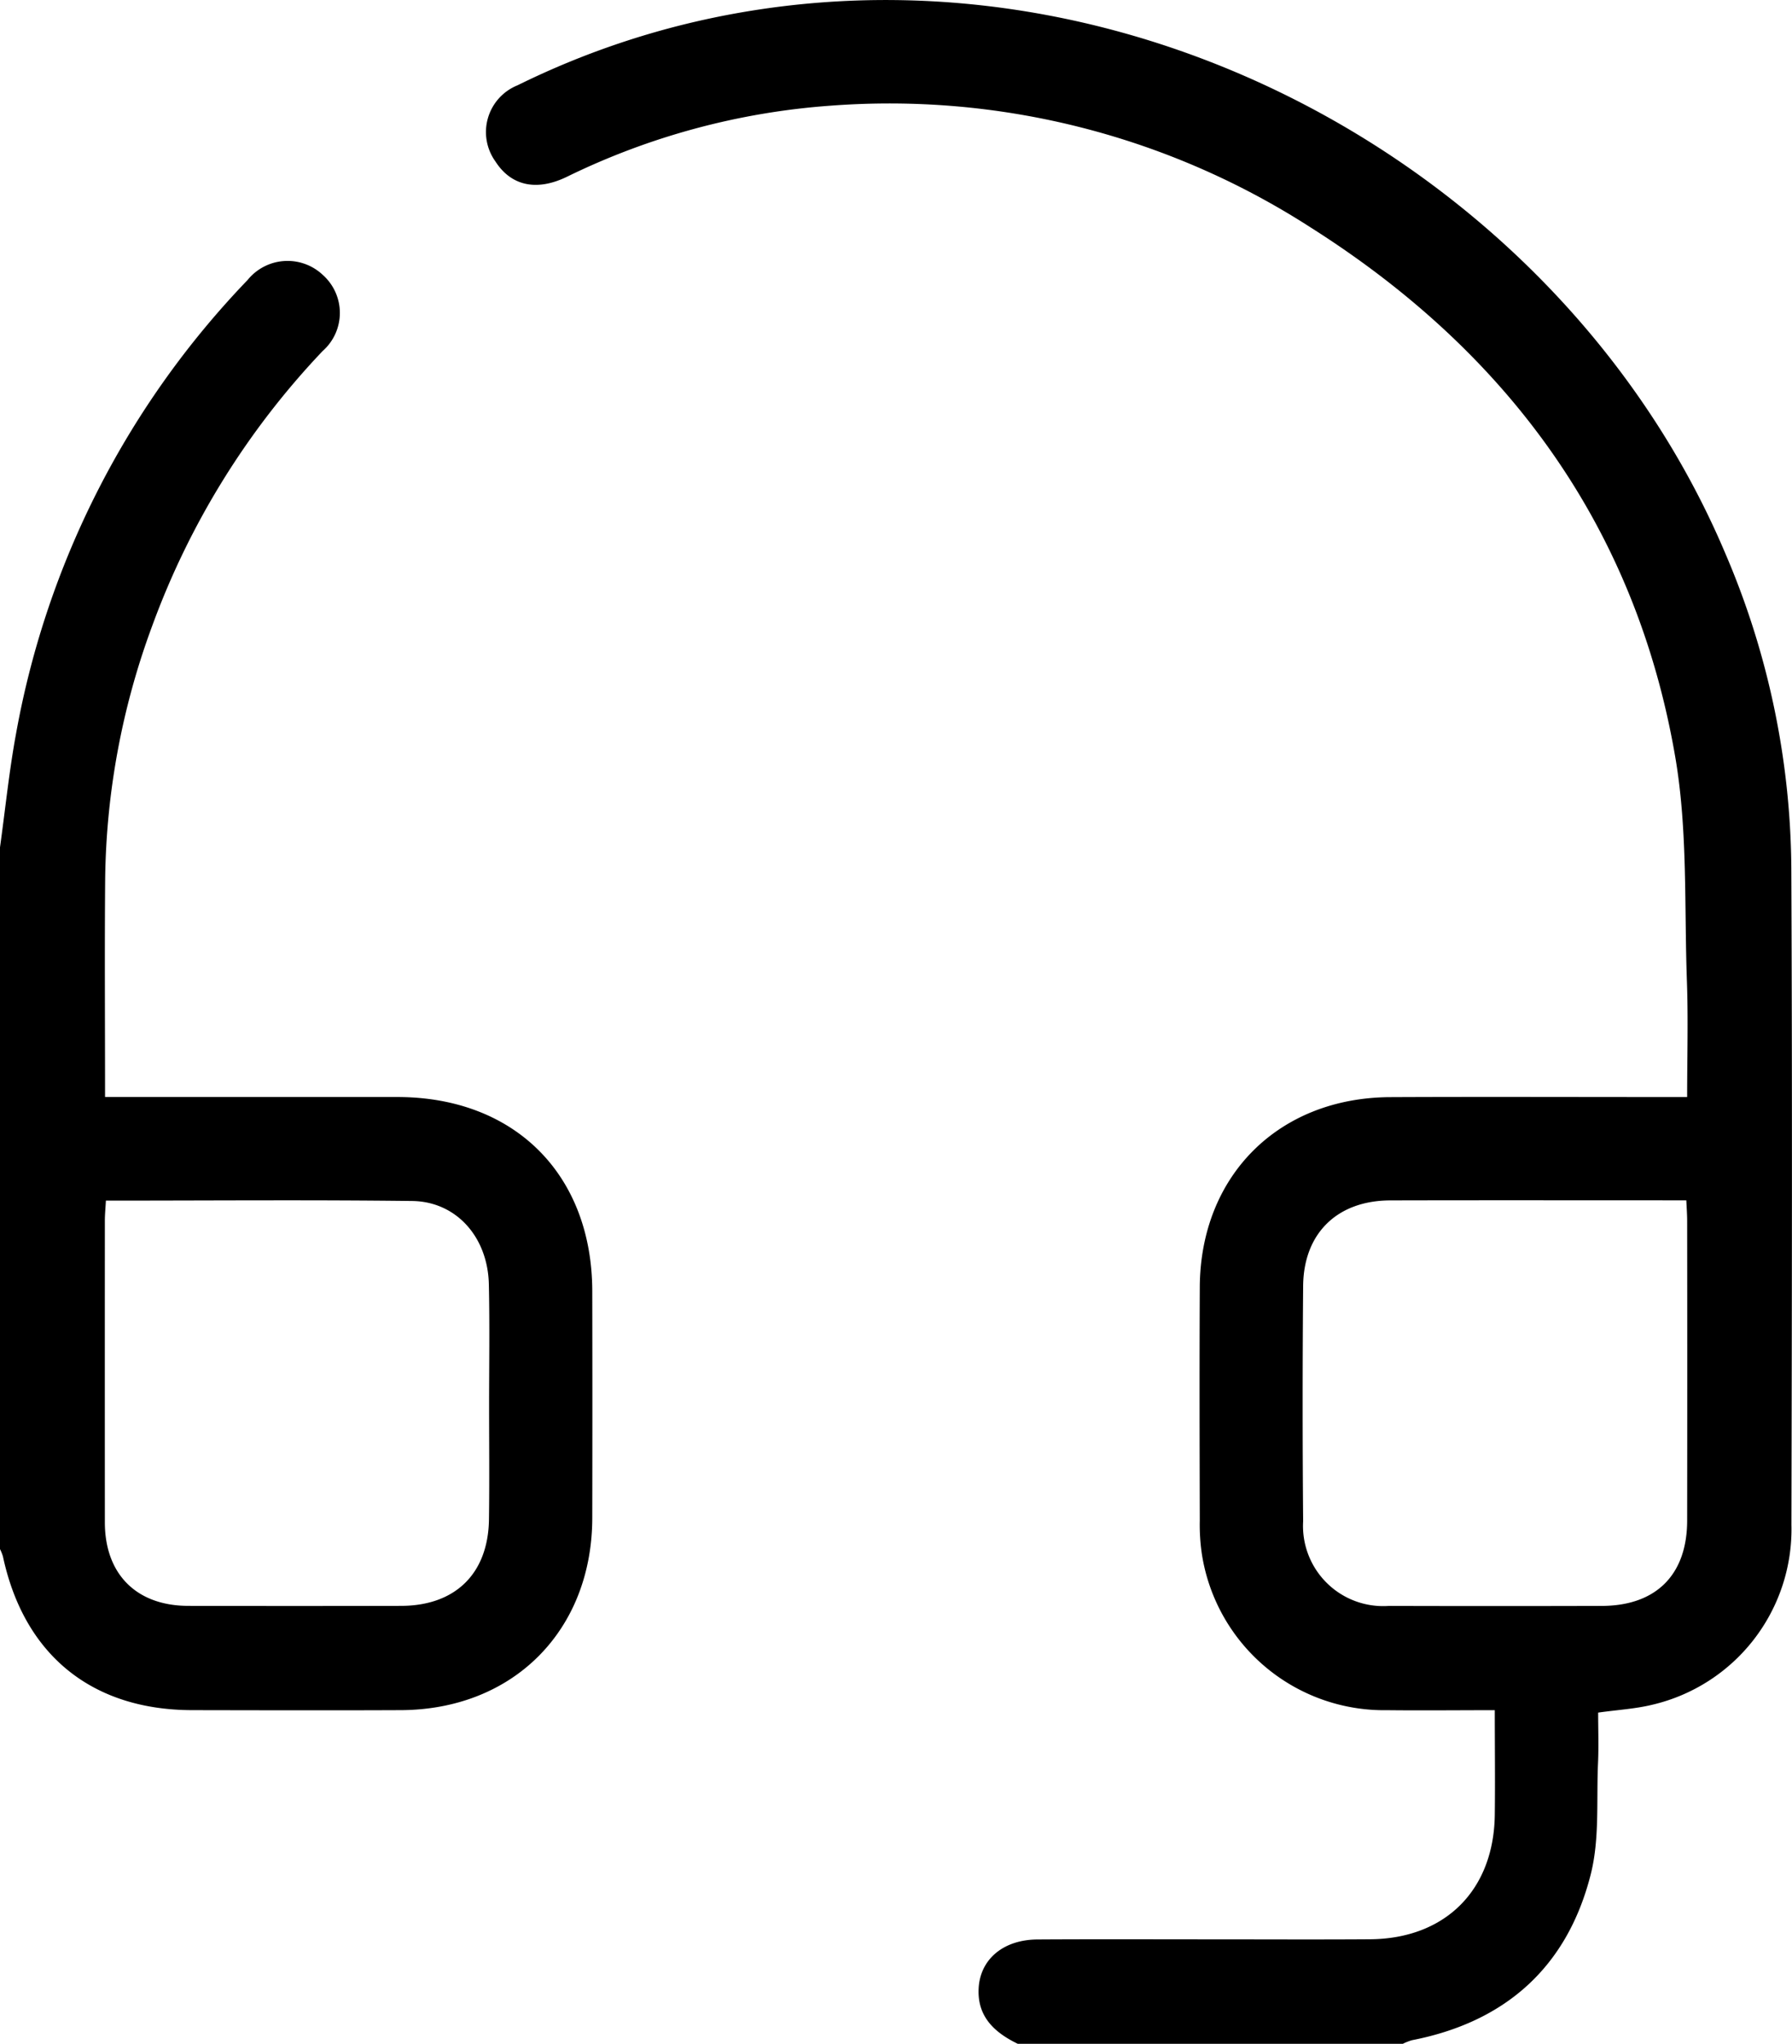 <svg data-name="Component 39 – 1" xmlns="http://www.w3.org/2000/svg" width="128.007" height="145.965" viewBox="0 0 128.007 145.965">
    <path data-name="Path 1523" d="M72.699 145.965c-1.659-.806-2.9-1.938-2.792-3.961.111-2.09 1.777-3.476 4.2-3.49 4.2-.026 8.4-.008 12.6-.008 3.717 0 7.434.02 11.149-.006 5.379-.038 8.851-3.5 8.92-8.886.031-2.448 0-4.9 0-7.475-2.69 0-5.193.028-7.7 0a13.173 13.173 0 0 1-13.216-11.1 14.349 14.349 0 0 1-.157-2.451c-.014-5.55-.027-11.1 0-16.651.036-7.961 5.62-13.543 13.6-13.581 6.467-.03 12.934-.006 19.4-.006h1.814c0-2.878.08-5.577-.017-8.27-.192-5.344.065-10.778-.831-16.008-2.83-16.5-12-28.915-25.994-37.794a55.545 55.545 0 0 0-34.317-8.732 51.163 51.163 0 0 0-18.873 5.085c-2.171 1.049-3.976.634-5.085-1.085a3.6 3.6 0 0 1 1.572-5.455A58.7 58.7 0 0 1 53 .878c29.241-5.043 59.034 12.2 70.224 38.6a57.92 57.92 0 0 1 4.735 22.5c.072 15.638.041 31.277.008 46.915a12.874 12.874 0 0 1-10.013 12.874c-1.164.277-2.377.347-3.794.544 0 1.172.046 2.406-.01 3.635-.118 2.643.119 5.387-.517 7.906-1.664 6.594-6.056 10.549-12.771 11.856a3.739 3.739 0 0 0-.651.257zm47.76-60.239c-7.162 0-14.155-.012-21.148.005-3.783.009-6.192 2.343-6.224 6.112q-.07 8.4 0 16.8a5.725 5.725 0 0 0 6.12 6.049q7.6.021 15.2 0c3.883-.005 6.105-2.214 6.111-6.094q.015-10.713 0-21.428c-.001-.427-.033-.852-.06-1.442z"/>
    <path data-name="Path 1524" d="M0 60.516c.378-2.715.652-5.448 1.15-8.14a62.73 62.73 0 0 1 16.531-32.373 3.671 3.671 0 0 1 5.4-.348 3.629 3.629 0 0 1-.036 5.417 56.758 56.758 0 0 0-12.183 19.656 53.752 53.752 0 0 0-3.349 17.97c-.045 5.156-.009 10.313-.009 15.65h20.91c8.352.014 13.877 5.531 13.894 13.872q.016 8.109 0 16.216c-.028 8.025-5.651 13.662-13.665 13.7-4.97.022-9.94.009-14.912 0-7.173-.008-12.018-3.948-13.522-10.98a3.433 3.433 0 0 0-.215-.533zm7.565 25.23c-.031.573-.075 1-.075 1.421q-.006 10.785 0 21.569c.008 3.7 2.266 5.946 5.953 5.953q7.6.016 15.2 0c3.88-.005 6.231-2.3 6.285-6.176.038-2.7.009-5.4.009-8.106 0-2.9.047-5.792-.017-8.686-.074-3.368-2.322-5.909-5.478-5.948-7.225-.088-14.464-.027-21.876-.027z"/>
</svg>
